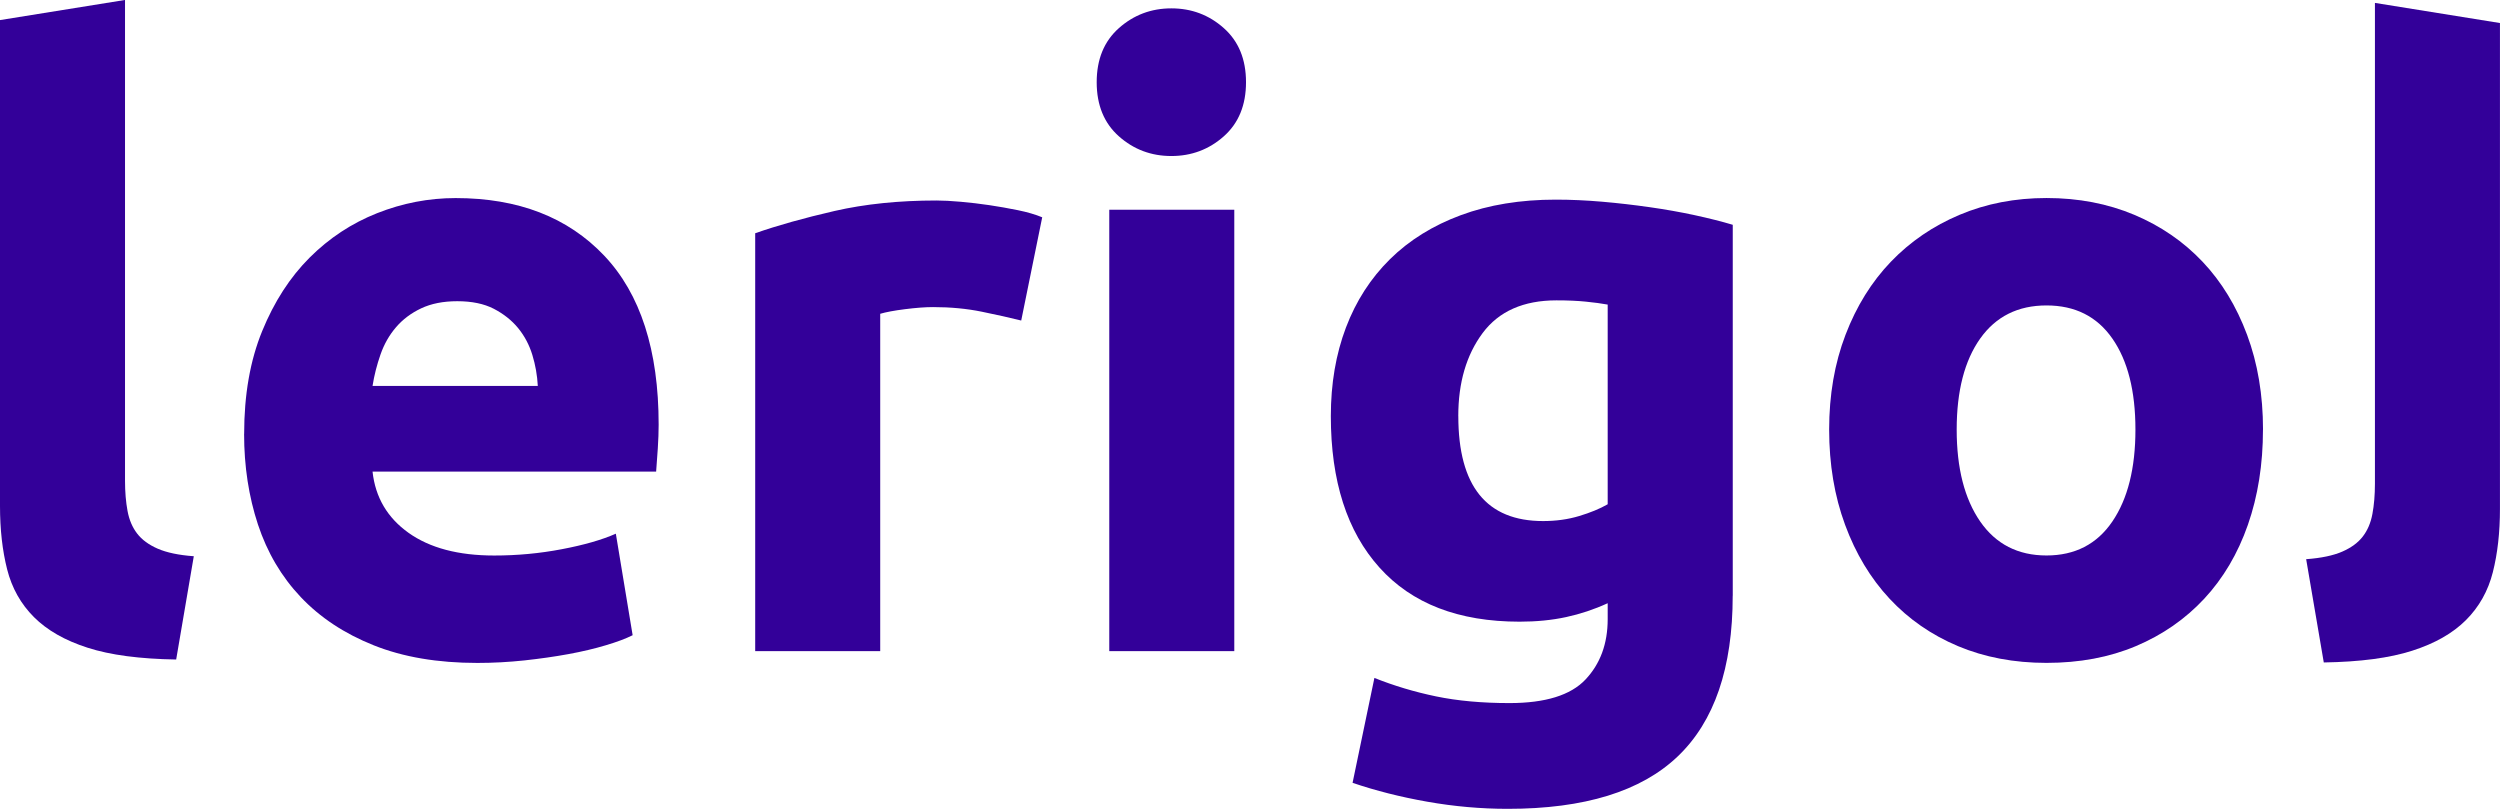 <?xml version="1.0" encoding="UTF-8"?>
<!DOCTYPE svg PUBLIC "-//W3C//DTD SVG 1.0//EN" "http://www.w3.org/TR/2001/REC-SVG-20010904/DTD/svg10.dtd">
<!-- Creator: CorelDRAW 2019 (64 Bit) -->
<svg xmlns="http://www.w3.org/2000/svg" xml:space="preserve" width="25.226mm" height="8.162mm" version="1.0" style="shape-rendering:geometricPrecision; text-rendering:geometricPrecision; image-rendering:optimizeQuality; fill-rule:evenodd; clip-rule:evenodd"
viewBox="0 0 526.72 170.42"
 xmlns:xlink="http://www.w3.org/1999/xlink">
 <defs>
  <style type="text/css">
   <![CDATA[
    .fil0 {fill:#330099;fill-rule:nonzero}
   ]]>
  </style>
 </defs>
 <g id="Camada_x0020_1">
  <path class="fil0" d="M37.12 138.95c-7.66,-0.12 -13.88,-0.94 -18.65,-2.48 -4.77,-1.53 -8.54,-3.68 -11.31,-6.45 -2.77,-2.77 -4.66,-6.13 -5.66,-10.08 -1,-3.95 -1.5,-8.4 -1.5,-13.35l0 -102.36 26.34 -4.24 0 101.3c0,2.36 0.18,4.48 0.53,6.36 0.35,1.89 1.03,3.48 2.03,4.77 1,1.3 2.45,2.36 4.33,3.18 1.89,0.82 4.42,1.36 7.6,1.59l-3.71 21.74z"/>
  <path id="1" class="fil0" d="M51.44 91.4c0,-8.25 1.27,-15.47 3.8,-21.65 2.53,-6.19 5.86,-11.34 9.99,-15.47 4.13,-4.12 8.87,-7.25 14.23,-9.37 5.36,-2.12 10.87,-3.18 16.53,-3.18 13.2,0 23.63,4.04 31.29,12.11 7.66,8.07 11.49,19.95 11.49,35.62 0,1.53 -0.06,3.21 -0.18,5.04 -0.12,1.83 -0.24,3.45 -0.35,4.86l-59.75 0c0.59,5.42 3.12,9.72 7.6,12.91 4.48,3.18 10.49,4.77 18.03,4.77 4.83,0 9.58,-0.44 14.23,-1.33 4.66,-0.88 8.46,-1.97 11.4,-3.27l3.54 21.39c-1.41,0.71 -3.3,1.42 -5.66,2.12 -2.36,0.71 -4.98,1.33 -7.87,1.86 -2.89,0.53 -5.98,0.97 -9.28,1.33 -3.3,0.35 -6.6,0.53 -9.9,0.53 -8.37,0 -15.65,-1.24 -21.83,-3.71 -6.19,-2.47 -11.31,-5.86 -15.38,-10.16 -4.07,-4.3 -7.07,-9.4 -9.02,-15.29 -1.94,-5.89 -2.92,-12.26 -2.92,-19.09zm61.87 -10.08c-0.12,-2.24 -0.5,-4.42 -1.15,-6.54 -0.65,-2.12 -1.65,-4.01 -3,-5.66 -1.36,-1.65 -3.07,-3 -5.13,-4.07 -2.06,-1.06 -4.62,-1.59 -7.69,-1.59 -2.95,0 -5.48,0.5 -7.6,1.5 -2.12,1 -3.89,2.33 -5.3,3.98 -1.42,1.65 -2.51,3.56 -3.27,5.74 -0.76,2.18 -1.33,4.39 -1.68,6.63l34.83 0z"/>
  <path id="2" class="fil0" d="M215.15 67.53c-2.36,-0.59 -5.13,-1.21 -8.31,-1.86 -3.18,-0.65 -6.6,-0.97 -10.25,-0.97 -1.65,0 -3.62,0.15 -5.92,0.44 -2.3,0.29 -4.04,0.62 -5.22,0.97l0 71.07 -26.34 0 0 -88.04c4.71,-1.65 10.28,-3.21 16.71,-4.69 6.42,-1.47 13.58,-2.21 21.48,-2.21 1.41,0 3.12,0.09 5.13,0.27 2,0.18 4.01,0.41 6.01,0.71 2,0.3 4.01,0.65 6.01,1.06 2,0.41 3.71,0.91 5.13,1.5l-4.42 21.74z"/>
  <path id="3" class="fil0" d="M260.05 137.18l-26.34 0 0 -92.99 26.34 0 0 92.99zm2.47 -119.86c0,4.83 -1.56,8.63 -4.68,11.4 -3.12,2.77 -6.81,4.15 -11.05,4.15 -4.24,0 -7.93,-1.38 -11.05,-4.15 -3.12,-2.77 -4.68,-6.57 -4.68,-11.4 0,-4.83 1.56,-8.63 4.68,-11.4 3.12,-2.77 6.81,-4.16 11.05,-4.16 4.24,0 7.93,1.38 11.05,4.16 3.12,2.77 4.68,6.57 4.68,11.4z"/>
  <path id="4" class="fil0" d="M307.25 87.68c0,14.73 5.95,22.1 17.86,22.1 2.71,0 5.25,-0.35 7.6,-1.06 2.36,-0.71 4.36,-1.53 6.01,-2.48l0 -42.07c-1.3,-0.24 -2.83,-0.44 -4.6,-0.62 -1.77,-0.18 -3.83,-0.27 -6.19,-0.27 -6.95,0 -12.14,2.3 -15.56,6.89 -3.42,4.6 -5.13,10.43 -5.13,17.5zm57.81 37.83c0,15.2 -3.86,26.49 -11.58,33.85 -7.72,7.37 -19.65,11.05 -35.8,11.05 -5.66,0 -11.31,-0.5 -16.97,-1.5 -5.66,-1 -10.9,-2.33 -15.74,-3.98l4.6 -22.1c4.12,1.65 8.46,2.95 12.99,3.89 4.54,0.94 9.69,1.41 15.47,1.41 7.54,0 12.88,-1.65 16,-4.95 3.12,-3.3 4.69,-7.54 4.69,-12.73l0 -3.36c-2.83,1.3 -5.75,2.27 -8.75,2.92 -3,0.65 -6.28,0.97 -9.81,0.97 -12.85,0 -22.69,-3.8 -29.52,-11.4 -6.84,-7.6 -10.25,-18.24 -10.25,-31.91 0,-6.84 1.06,-13.05 3.18,-18.65 2.12,-5.6 5.22,-10.4 9.28,-14.41 4.07,-4.01 9.05,-7.1 14.94,-9.28 5.89,-2.18 12.55,-3.27 19.98,-3.27 3.18,0 6.45,0.15 9.81,0.44 3.36,0.29 6.69,0.68 9.99,1.15 3.3,0.47 6.45,1.03 9.46,1.68 3,0.65 5.69,1.33 8.04,2.03l0 78.14z"/>
  <path id="5" class="fil0" d="M476.78 90.51c0,7.31 -1.06,14 -3.18,20.07 -2.12,6.07 -5.19,11.25 -9.19,15.56 -4.01,4.3 -8.81,7.63 -14.41,9.99 -5.6,2.36 -11.87,3.53 -18.83,3.53 -6.84,0 -13.05,-1.18 -18.65,-3.53 -5.6,-2.36 -10.4,-5.69 -14.41,-9.99 -4.01,-4.3 -7.13,-9.49 -9.37,-15.56 -2.24,-6.07 -3.36,-12.76 -3.36,-20.07 0,-7.31 1.15,-13.97 3.45,-19.98 2.3,-6.01 5.48,-11.14 9.55,-15.38 4.07,-4.24 8.9,-7.54 14.5,-9.9 5.6,-2.36 11.7,-3.53 18.3,-3.53 6.72,0 12.87,1.18 18.47,3.53 5.6,2.36 10.4,5.66 14.41,9.9 4.01,4.24 7.13,9.37 9.37,15.38 2.24,6.01 3.36,12.67 3.36,19.98zm-26.87 0c0,-8.13 -1.62,-14.53 -4.86,-19.18 -3.24,-4.66 -7.87,-6.98 -13.88,-6.98 -6.01,0 -10.67,2.33 -13.97,6.98 -3.3,4.65 -4.95,11.05 -4.95,19.18 0,8.13 1.65,14.58 4.95,19.36 3.3,4.77 7.96,7.16 13.97,7.16 6.01,0 10.64,-2.39 13.88,-7.16 3.24,-4.77 4.86,-11.22 4.86,-19.36z"/>
  <path class="fil0" d="M489.59 139.57c7.66,-0.12 13.88,-0.94 18.65,-2.48 4.77,-1.53 8.54,-3.68 11.31,-6.45 2.77,-2.77 4.66,-6.13 5.66,-10.08 1,-3.95 1.5,-8.4 1.5,-13.35l0 -102.36 -26.34 -4.24 0 101.3c0,2.36 -0.18,4.48 -0.53,6.36 -0.35,1.89 -1.03,3.48 -2.03,4.77 -1,1.3 -2.45,2.36 -4.33,3.18 -1.89,0.82 -4.42,1.36 -7.6,1.59l3.71 21.74z"/>
 </g>
</svg>

